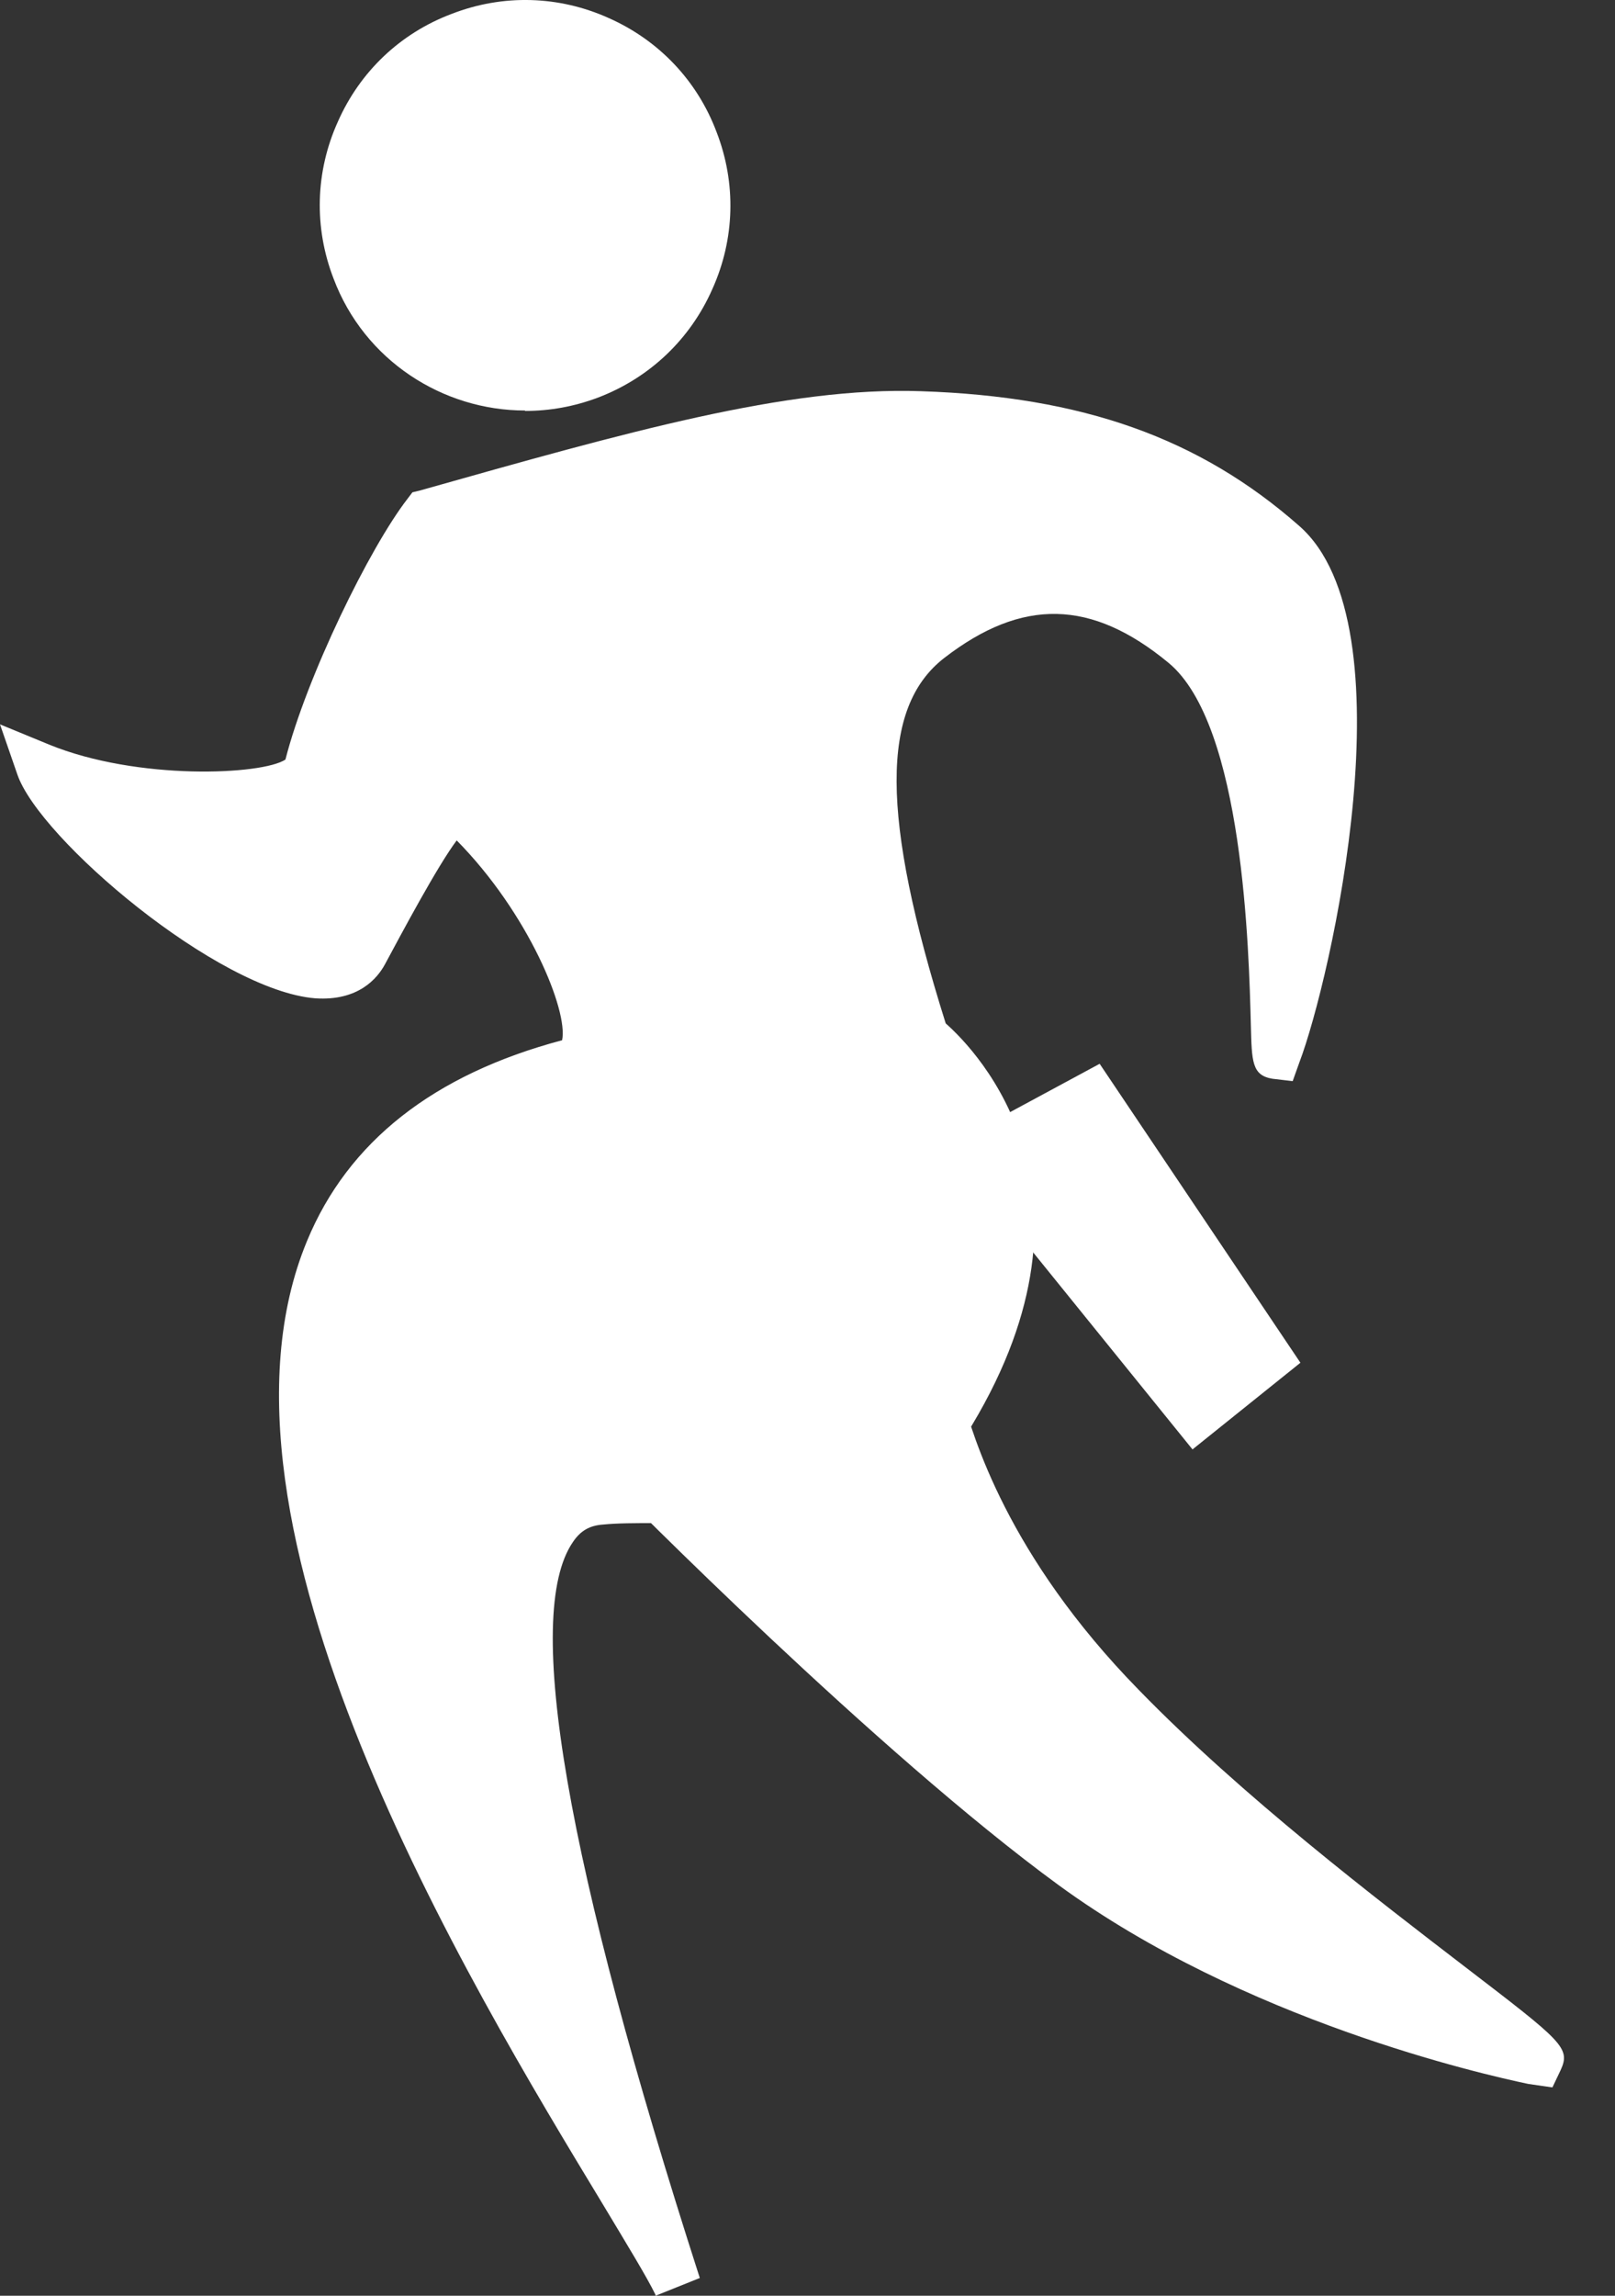 <?xml version="1.0" encoding="UTF-8"?>
<svg xmlns="http://www.w3.org/2000/svg" width="19" height="27" viewBox="0 0 19 27" fill="none">
  <rect x="0" y="0" width="19" height="27" fill="#333333" stroke="none"/>
  <path d="M4.185 3.175C4.604 4.273 5.838 4.823 6.936 4.404C8.035 3.985 8.584 2.75 8.165 1.652C7.746 0.553 6.512 0.004 5.413 0.429C4.315 0.848 3.766 2.082 4.185 3.181V3.175Z" fill="white"></path>
  <path d="M6.177 4.828C5.209 4.828 4.286 4.239 3.924 3.276C3.692 2.676 3.709 2.019 3.975 1.431C4.235 0.842 4.711 0.389 5.317 0.162C5.917 -0.07 6.574 -0.053 7.163 0.213C7.751 0.474 8.204 0.949 8.431 1.555C8.663 2.155 8.646 2.812 8.38 3.401C8.12 3.99 7.644 4.443 7.038 4.675C6.755 4.782 6.466 4.833 6.177 4.833V4.828ZM6.177 0.57C5.957 0.57 5.73 0.61 5.515 0.694C5.056 0.87 4.688 1.215 4.49 1.668C4.292 2.116 4.275 2.62 4.451 3.078C4.813 4.029 5.883 4.505 6.834 4.143C7.293 3.967 7.661 3.622 7.859 3.169C8.057 2.716 8.074 2.218 7.899 1.759C7.723 1.3 7.378 0.932 6.925 0.734C6.687 0.627 6.427 0.576 6.172 0.576L6.177 0.57Z" fill="white"></path>
  <path d="M11 16.35C11.079 16.509 11.345 18.168 13.191 20.064C15.314 22.244 18.559 24.334 18.043 24.226C17.562 24.124 14.771 23.501 12.625 21.939C10.479 20.37 7.382 17.228 7.382 17.228L11 16.35Z" fill="white"></path>
  <path d="M18.259 24.549L17.981 24.509C17.443 24.396 14.635 23.762 12.455 22.171C10.315 20.608 7.303 17.562 7.178 17.432L6.827 17.075L11.153 16.028L11.255 16.232C11.255 16.232 11.289 16.322 11.317 16.424C11.447 16.883 11.844 18.287 13.395 19.872C14.612 21.124 16.198 22.335 17.245 23.139C18.383 24.011 18.48 24.085 18.361 24.345L18.264 24.549H18.259ZM7.937 17.387C8.809 18.253 11.113 20.484 12.789 21.712C14.205 22.749 15.909 23.36 17.013 23.683C16.974 23.655 16.934 23.621 16.889 23.587C15.83 22.771 14.227 21.548 12.976 20.263C11.442 18.689 10.966 17.279 10.796 16.69L7.931 17.387H7.937Z" fill="white"></path>
  <path d="M15.032 12.386C15.474 11.214 16.216 7.37 15.106 6.39C13.94 5.366 12.62 4.93 10.831 4.873C9.291 4.822 7.411 5.354 5.022 6.028C4.58 6.594 3.844 8.129 3.623 9.035C3.533 9.408 1.676 9.499 0.47 9.006C0.742 9.799 3.72 12.245 4.28 11.197C4.841 10.144 5.265 9.391 5.418 9.527C6.415 10.45 7.157 12.024 6.806 12.471C-0.731 14.329 7.123 25.149 7.966 26.864C6.721 22.991 5.277 17.76 7.083 17.635C8.046 17.573 10.48 17.816 11.205 16.605C12.932 13.706 10.888 12.188 10.888 12.188C10.044 9.539 10.084 8.168 10.944 7.5C11.816 6.821 12.796 6.623 13.94 7.562C15.18 8.587 14.959 12.596 15.038 12.386H15.032Z" fill="white"></path>
  <path d="M7.712 26.989C7.61 26.779 7.378 26.4 7.089 25.919C5.515 23.32 2.236 17.913 3.612 14.595C4.094 13.428 5.101 12.636 6.613 12.234C6.687 11.888 6.217 10.739 5.373 9.884C5.147 10.184 4.728 10.971 4.53 11.339C4.439 11.509 4.213 11.775 3.709 11.741C2.565 11.65 0.464 9.867 0.204 9.108L0 8.519L0.578 8.757C1.619 9.182 3.086 9.114 3.358 8.933C3.607 7.959 4.348 6.441 4.796 5.864L4.852 5.79L4.943 5.768C7.372 5.083 9.257 4.545 10.837 4.601C12.734 4.664 14.11 5.15 15.287 6.187C16.607 7.347 15.655 11.526 15.287 12.494L15.208 12.715L14.97 12.687C14.727 12.647 14.727 12.483 14.716 12.058C14.693 11.186 14.631 8.525 13.747 7.795C12.841 7.047 12.026 7.03 11.109 7.738C10.356 8.321 10.361 9.606 11.126 12.036C11.505 12.37 13.079 14.017 11.437 16.758C10.758 17.896 8.929 17.907 7.717 17.913C7.474 17.913 7.264 17.913 7.095 17.93C6.936 17.941 6.828 18.003 6.738 18.139C6.155 18.994 6.659 21.904 8.233 26.791L7.712 27V26.989ZM5.458 9.21L5.611 9.318C6.551 10.19 7.559 11.967 7.027 12.641L6.964 12.721L6.868 12.743C5.475 13.089 4.552 13.779 4.128 14.804C3.012 17.494 5.436 22.035 6.993 24.668C5.905 20.885 5.673 18.683 6.268 17.811C6.455 17.533 6.726 17.375 7.061 17.352C7.236 17.341 7.463 17.341 7.717 17.335C8.804 17.329 10.441 17.318 10.956 16.457C12.524 13.83 10.786 12.472 10.713 12.415L10.639 12.358L10.611 12.273C9.739 9.527 9.784 8.038 10.764 7.279C11.885 6.413 13.011 6.436 14.11 7.347C14.823 7.936 15.095 9.323 15.203 10.507C15.463 8.984 15.531 7.155 14.908 6.611C13.821 5.654 12.592 5.218 10.815 5.167C9.348 5.111 7.508 5.632 5.186 6.289C4.767 6.872 4.094 8.282 3.895 9.114C3.861 9.25 3.765 9.363 3.601 9.442C3.165 9.663 2.118 9.708 1.178 9.516C1.835 10.201 3.052 11.124 3.748 11.181C3.963 11.192 4.003 11.113 4.026 11.079C4.801 9.618 5.034 9.295 5.311 9.244L5.447 9.221L5.458 9.21Z" fill="white"></path>
  <path d="M11.579 13.57L14.07 16.651L14.914 15.977L12.842 12.885L11.579 13.57Z" fill="white"></path>
  <path d="M14.03 17.047L11.143 13.479L12.937 12.511L15.299 16.027L14.036 17.041L14.03 17.047ZM12.009 13.661L14.115 16.254L14.534 15.92L12.751 13.259L12.009 13.661Z" fill="white"></path>
</svg>
